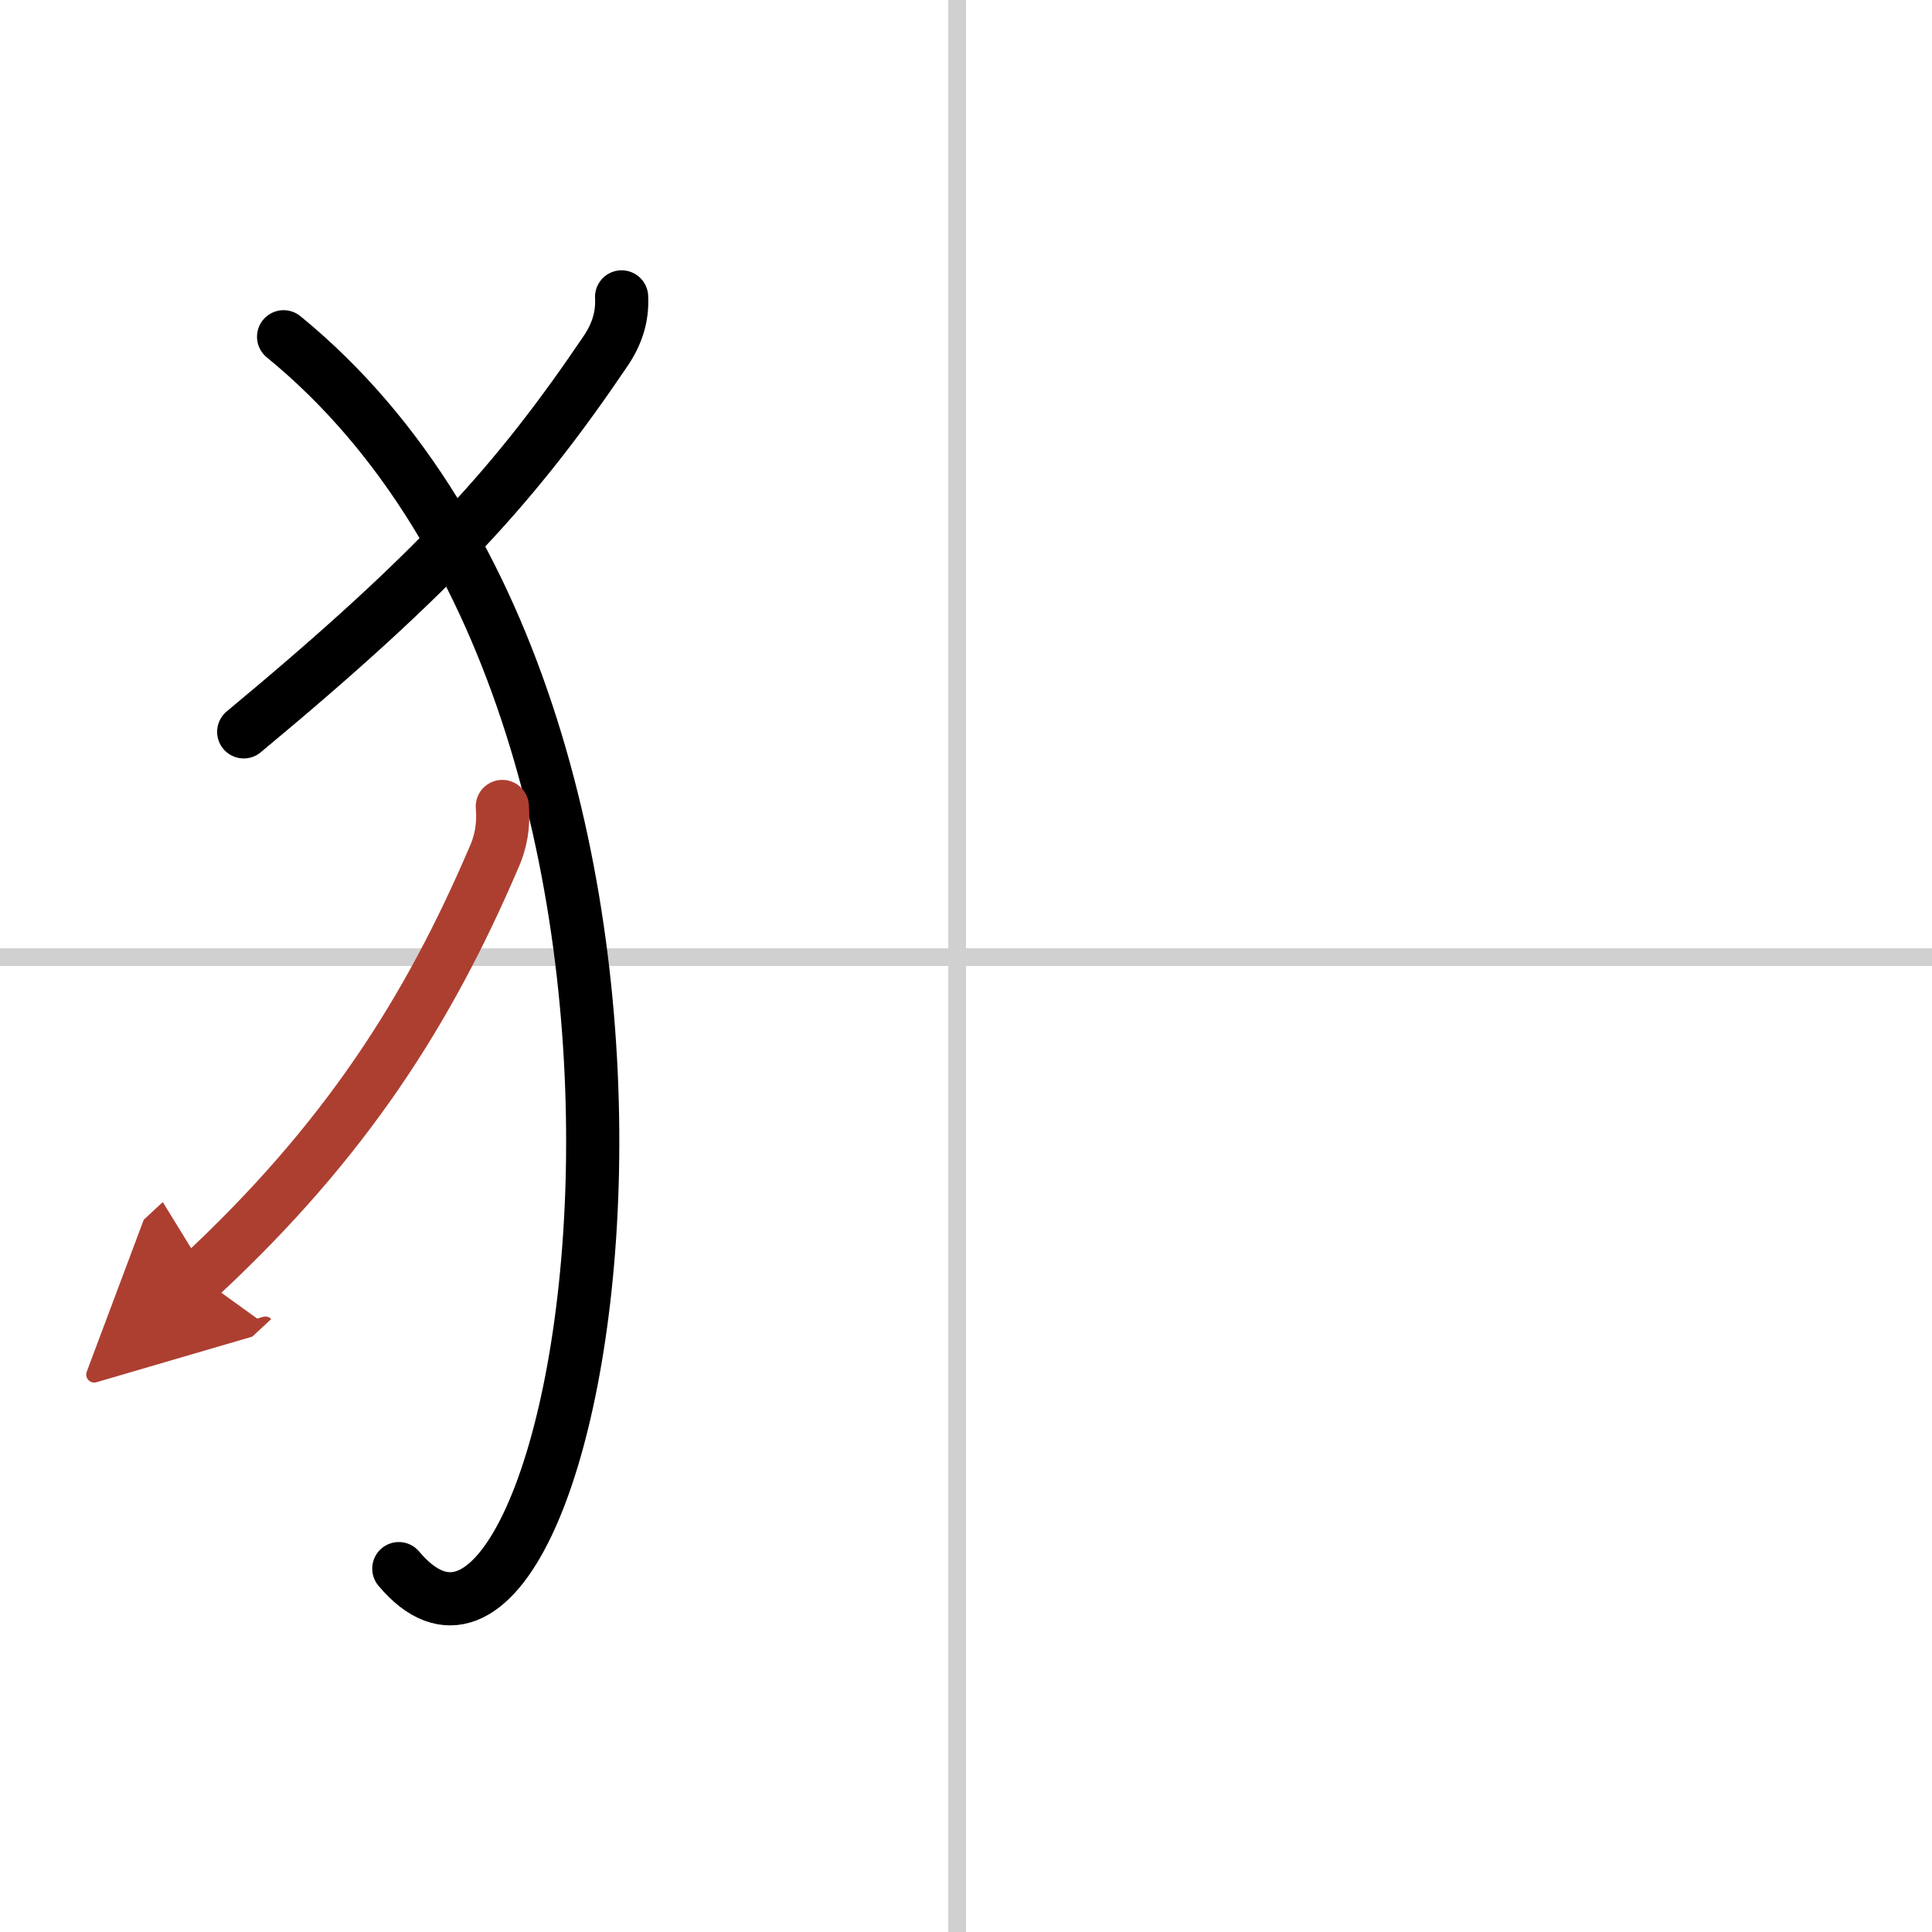 <svg width="400" height="400" viewBox="0 0 109 109" xmlns="http://www.w3.org/2000/svg"><defs><marker id="a" markerWidth="4" orient="auto" refX="1" refY="5" viewBox="0 0 10 10"><polyline points="0 0 10 5 0 10 1 5" fill="#ad3f31" stroke="#ad3f31"/></marker></defs><g fill="none" stroke="#000" stroke-linecap="round" stroke-linejoin="round" stroke-width="3"><rect width="100%" height="100%" fill="#fff" stroke="#fff"/><line x1="54" x2="54" y2="109" stroke="#d0d0d0" stroke-width="1"/><line x2="109" y1="54" y2="54" stroke="#d0d0d0" stroke-width="1"/><path d="m35.07 16.75c0.06 1.15-0.28 2.13-0.9 3.05-5.04 7.45-9.54 12.45-20.42 21.49"/><path d="m16 19c27.25 22.25 17 82 6.5 69.5"/><path d="m28.34 45.5c0.09 1.06-0.08 2.04-0.51 2.96-3.67 8.56-8.33 15.92-16.58 23.58" marker-end="url(#a)" stroke="#ad3f31"/></g></svg>
